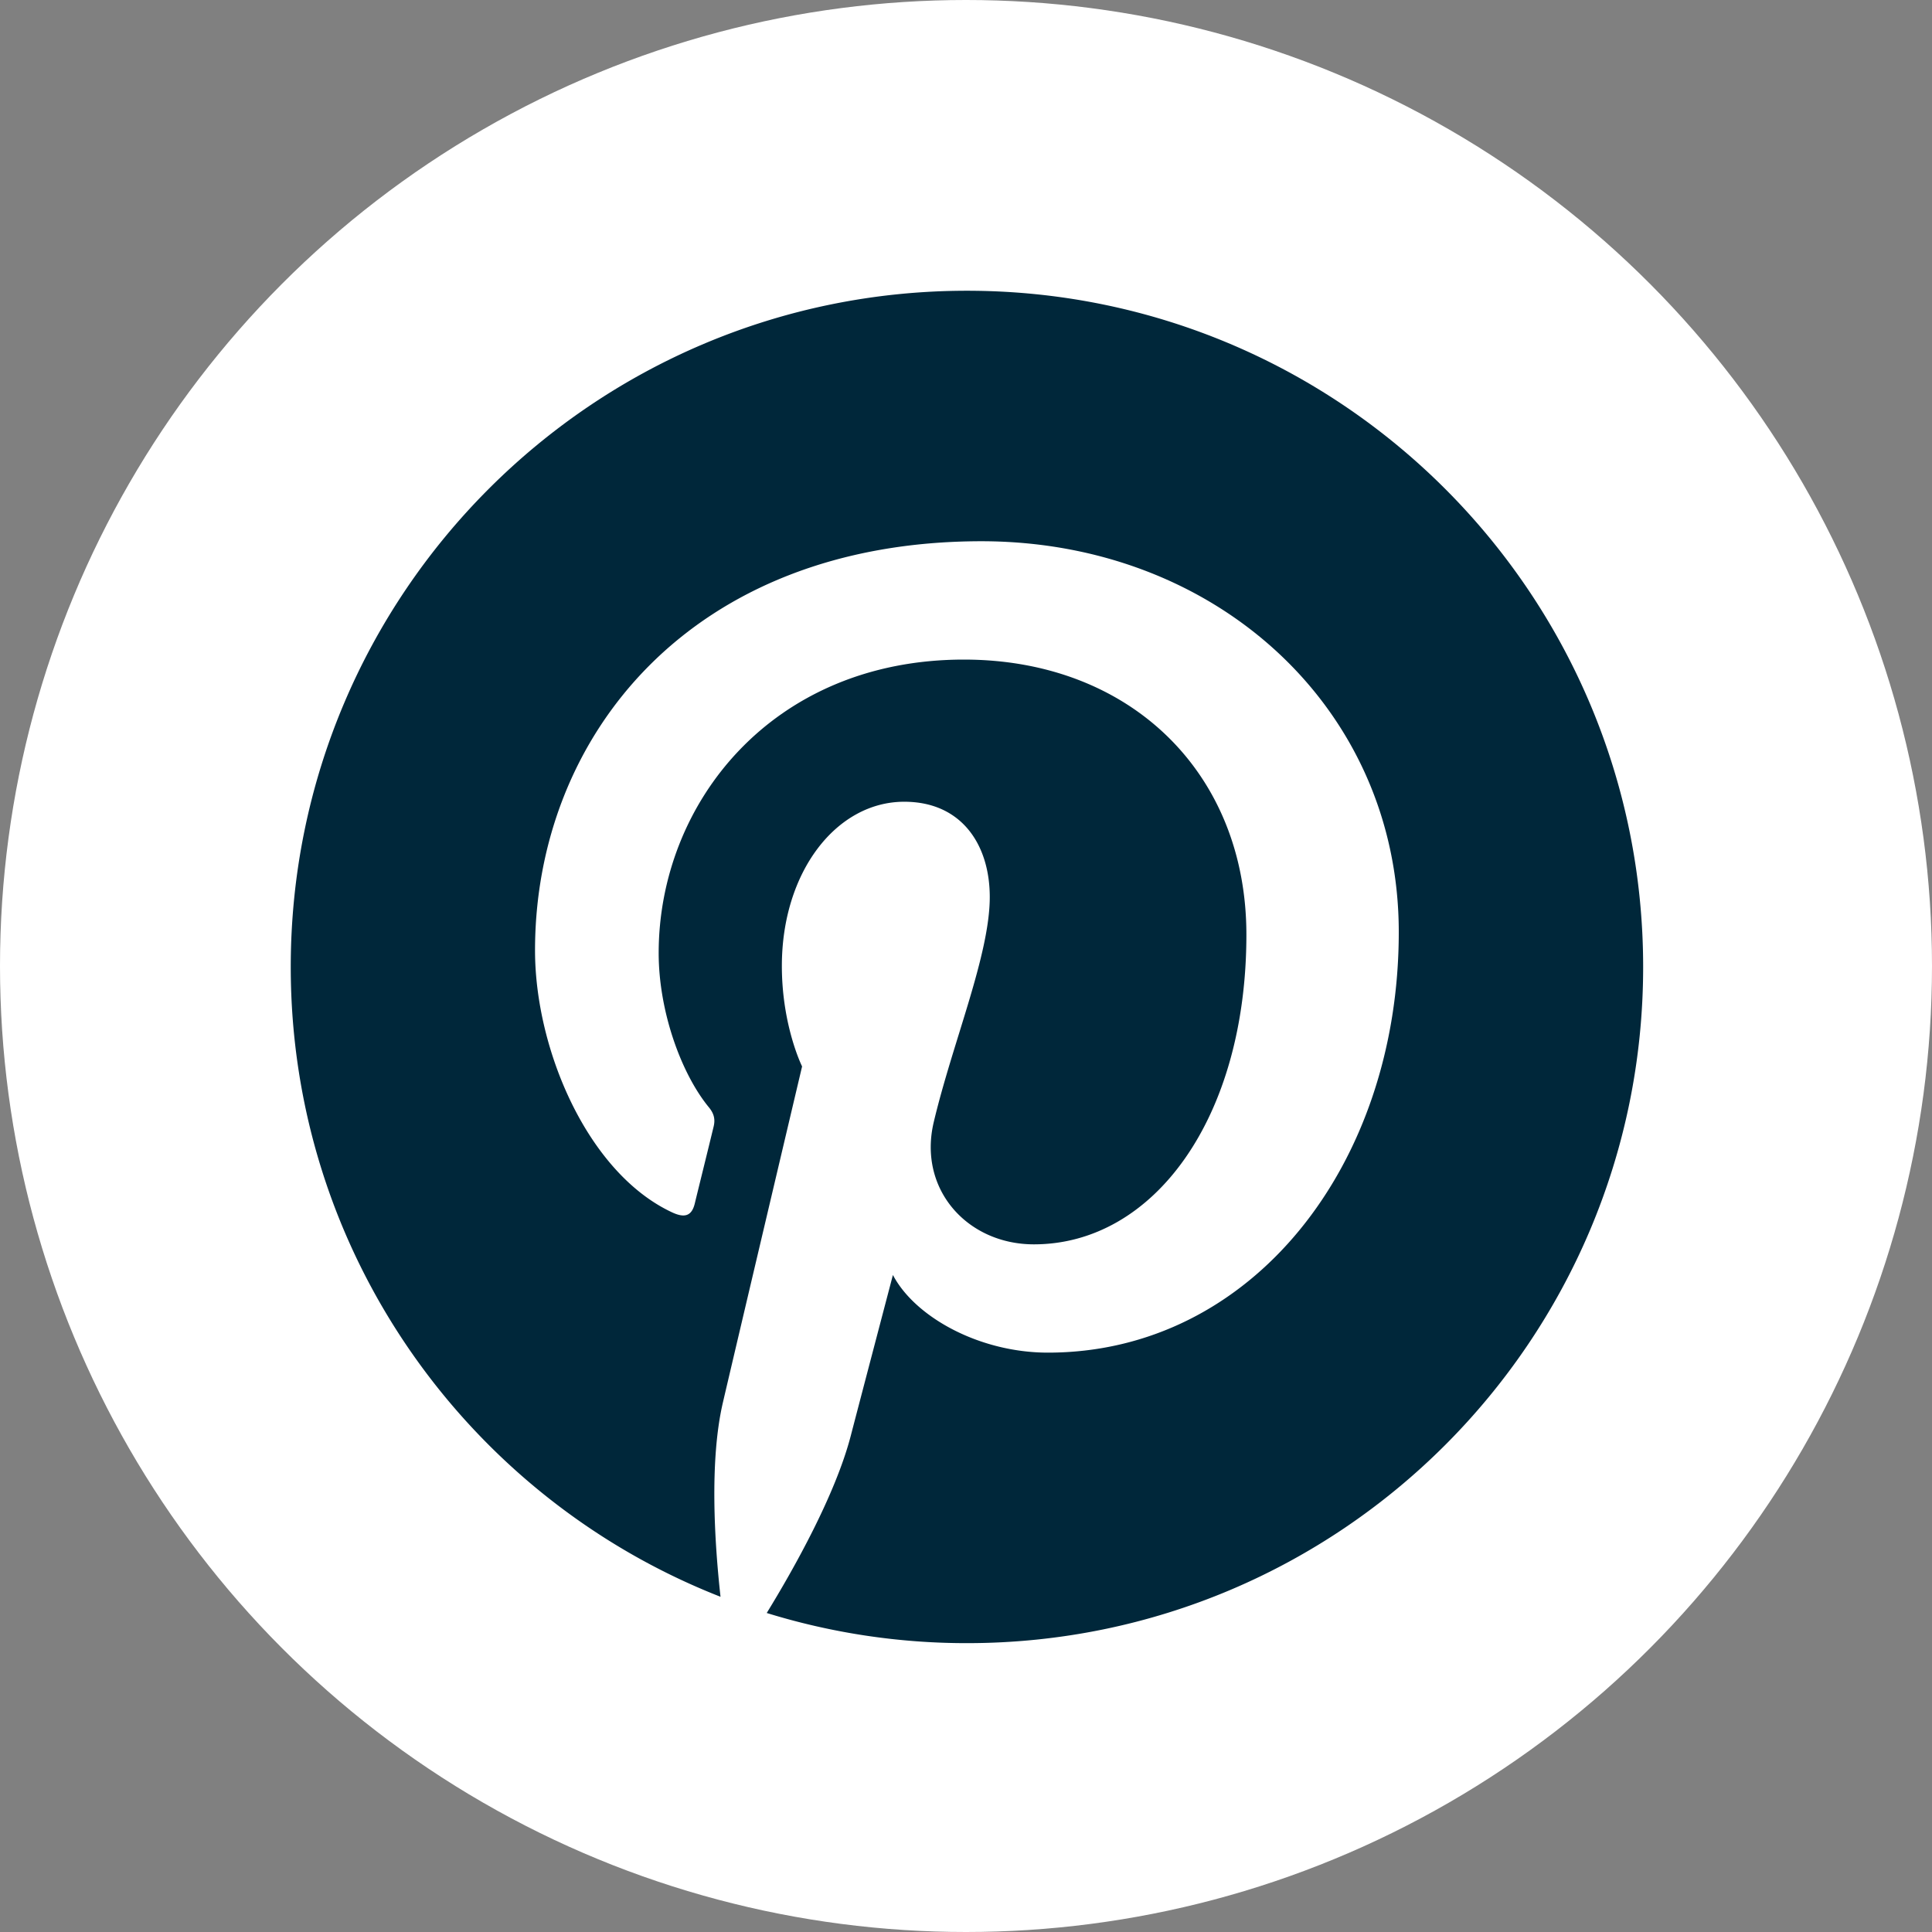 <?xml version="1.0" ?><svg data-name="Layer 1" id="Layer_1" viewBox="0 0 1000 1000" xmlns="http://www.w3.org/2000/svg"><rect x="0" y="0" width="1000" height="1000" fill="#808080" stroke="none"/><defs><style>.cls-1{fill:#FFFFFF;}.cls-2{fill:#00273A;}</style></defs><title/><g><circle cx="500" cy="500" r="500" fill="#FFF"/></g><path class="cls-2" d="M500.49,150.49c-193.3,0-350,156.7-350,350,0,148.28,92.26,275,222.45,326-3.06-27.69-5.82-70.28,1.22-100.51,6.36-27.31,41-174,41-174s-10.47-21-10.47-52c0-48.67,28.21-85,63.33-85,29.86,0,44.28,22.42,44.28,49.31,0,30-19.12,74.92-29,116.53-8.25,34.84,17.47,63.25,51.83,63.25,62.2,0,110-65.6,110-160.28,0-83.8-60.22-142.39-146.2-142.39-99.58,0-158,74.69-158,151.89,0,30.08,11.59,62.34,26,79.87,2.86,3.47,3.28,6.51,2.43,10-2.66,11.06-8.56,34.83-9.72,39.69-1.53,6.41-5.08,7.77-11.71,4.69-43.71-20.35-71-84.26-71-135.6,0-110.4,80.22-211.8,231.26-211.8C629.65,280.27,724,366.79,724,482.42,724,603,648,700.12,542.39,700.12c-35.47,0-68.81-18.43-80.22-40.19,0,0-17.55,66.82-21.81,83.2-7.9,30.4-29.23,68.51-43.5,91.75a349.82,349.82,0,0,0,103.63,15.61c193.3,0,350-156.7,350-350S693.79,150.49,500.49,150.49Z"/></svg>